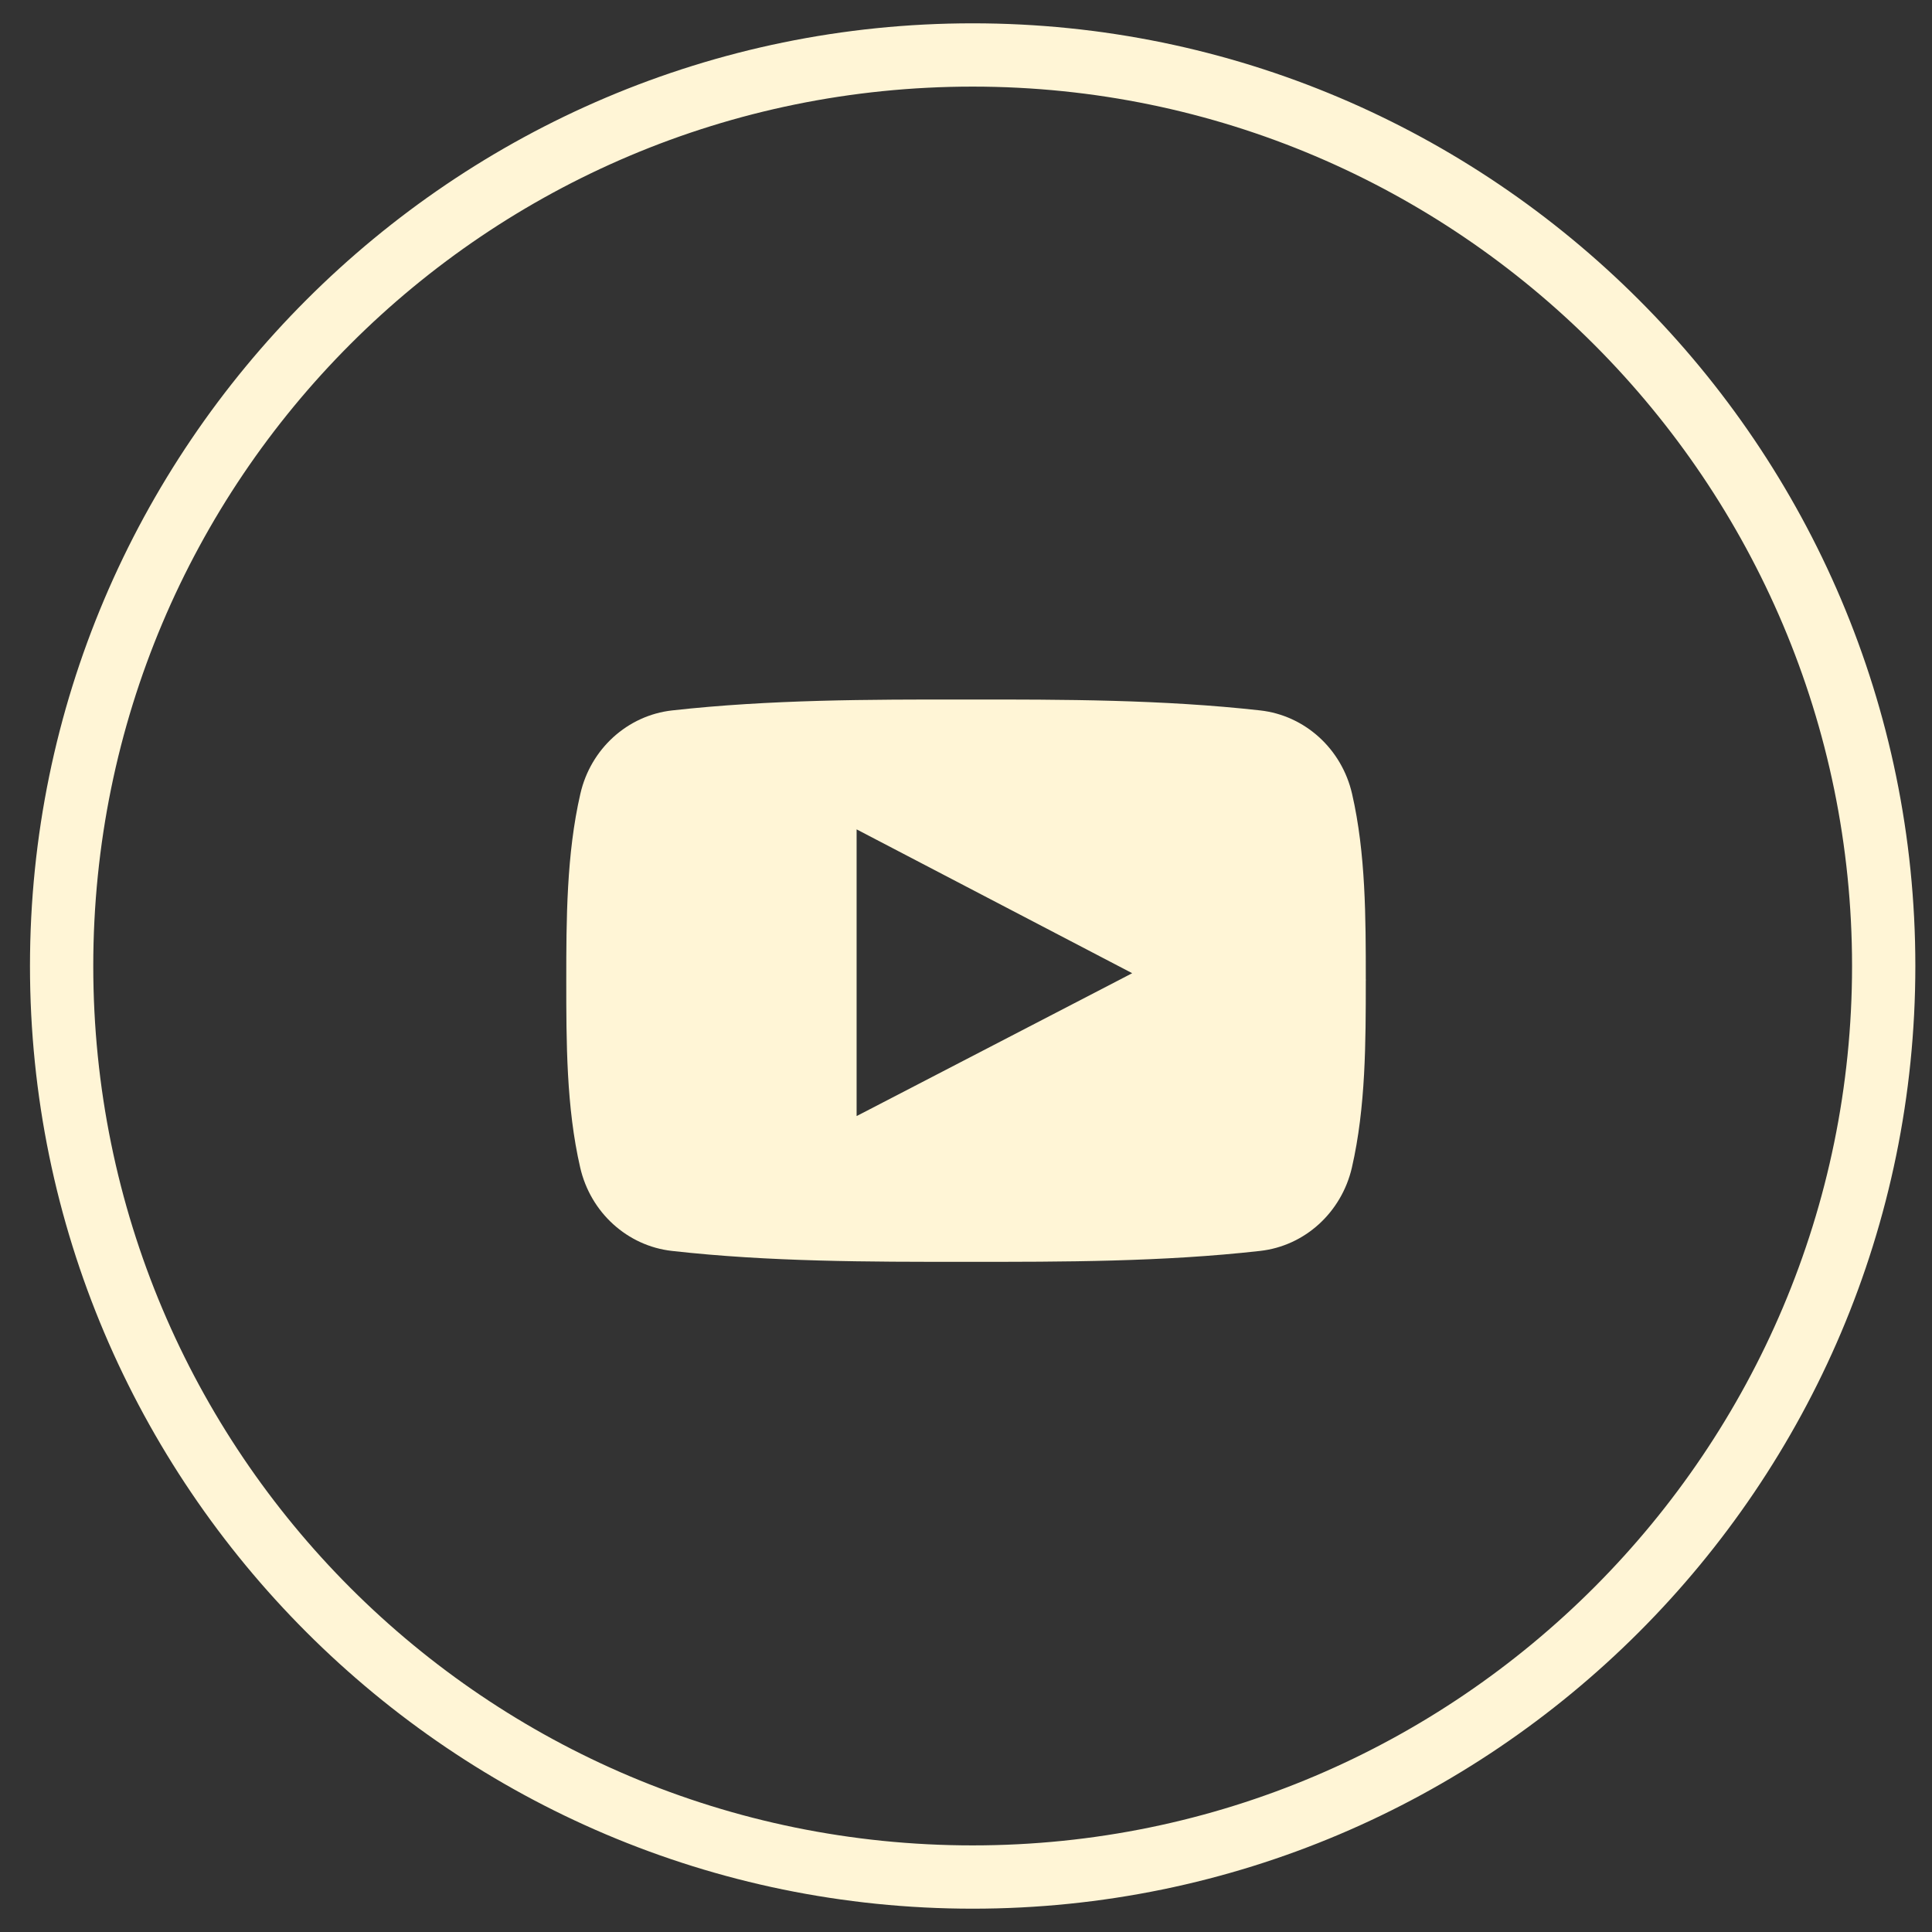 <?xml version="1.0" encoding="UTF-8"?>
<svg width="58px" height="58px" viewBox="0 0 58 58" version="1.1" xmlns="http://www.w3.org/2000/svg" xmlns:xlink="http://www.w3.org/1999/xlink">
    <rect x="0" y="0" width="58" height="58" fill="#333333" stroke="none"/>
    <defs></defs>
    <g id="Page-1" stroke="none" stroke-width="1" fill="none" fill-rule="evenodd">
        <g id="pinterest" fill="#FFF5D6">
            <path d="M39.599,22.13 C39.114,21.69 38.5,21.401 37.829,21.327 C36.369,21.164 34.896,21.082 33.419,21.04 C31.951,20.999 30.477,20.999 29.005,21 C27.535,20.999 26.06,20.999 24.592,21.04 C23.114,21.082 21.641,21.164 20.181,21.327 C19.51,21.401 18.897,21.69 18.412,22.13 C17.931,22.568 17.577,23.155 17.423,23.83 C17.214,24.736 17.108,25.68 17.055,26.63 C17.001,27.585 17,28.527 17,29.442 C17,30.355 17,31.296 17.052,32.251 C17.104,33.201 17.209,34.145 17.418,35.051 C17.573,35.726 17.927,36.314 18.408,36.751 C18.892,37.191 19.505,37.48 20.176,37.554 C21.636,37.718 23.109,37.8 24.587,37.841 C26.055,37.882 27.53,37.882 29.001,37.881 C30.472,37.882 31.947,37.882 33.415,37.841 C34.892,37.8 36.365,37.718 37.825,37.554 C38.496,37.48 39.109,37.192 39.593,36.752 C40.074,36.314 40.429,35.727 40.585,35.051 C40.793,34.145 40.898,33.201 40.95,32.251 C41.001,31.315 41.002,30.364 41.002,29.442 L41.003,29.442 L41.003,29.395 L41.002,29.395 C41.002,27.563 41.002,25.621 40.59,23.831 C40.435,23.155 40.08,22.567 39.599,22.13 L39.599,22.13 Z M25.716,33.086 L25.716,25.318 L25.716,24.898 L26.089,25.093 C27.219,25.683 28.345,26.271 29.473,26.859 C30.83,27.567 32.188,28.276 33.556,28.99 L33.989,29.216 L33.555,29.442 L29.821,31.378 C28.579,32.022 27.336,32.666 26.088,33.313 L25.716,33.505 L25.716,33.086 L25.716,33.086 Z" id="Shape"></path>
            <path d="M29.2,2.6 C43.8,2.6 55.6,14.5 55.6,29 C55.6,43.5 43.8,55.4 29.2,55.4 C14.6,55.4 2.8,43.6 2.8,29 C2.8,14.4 14.6,2.6 29.2,2.6 Z M29.2,0.7 C13.6,0.7 0.9,13.4 0.9,29 C0.9,44.6 13.6,57.3 29.2,57.3 C44.8,57.3 57.5,44.6 57.5,29 C57.5,13.4 44.8,0.7 29.2,0.7 Z" id="Shape" fill-rule="nonzero"></path>
        </g>
    </g>
</svg>